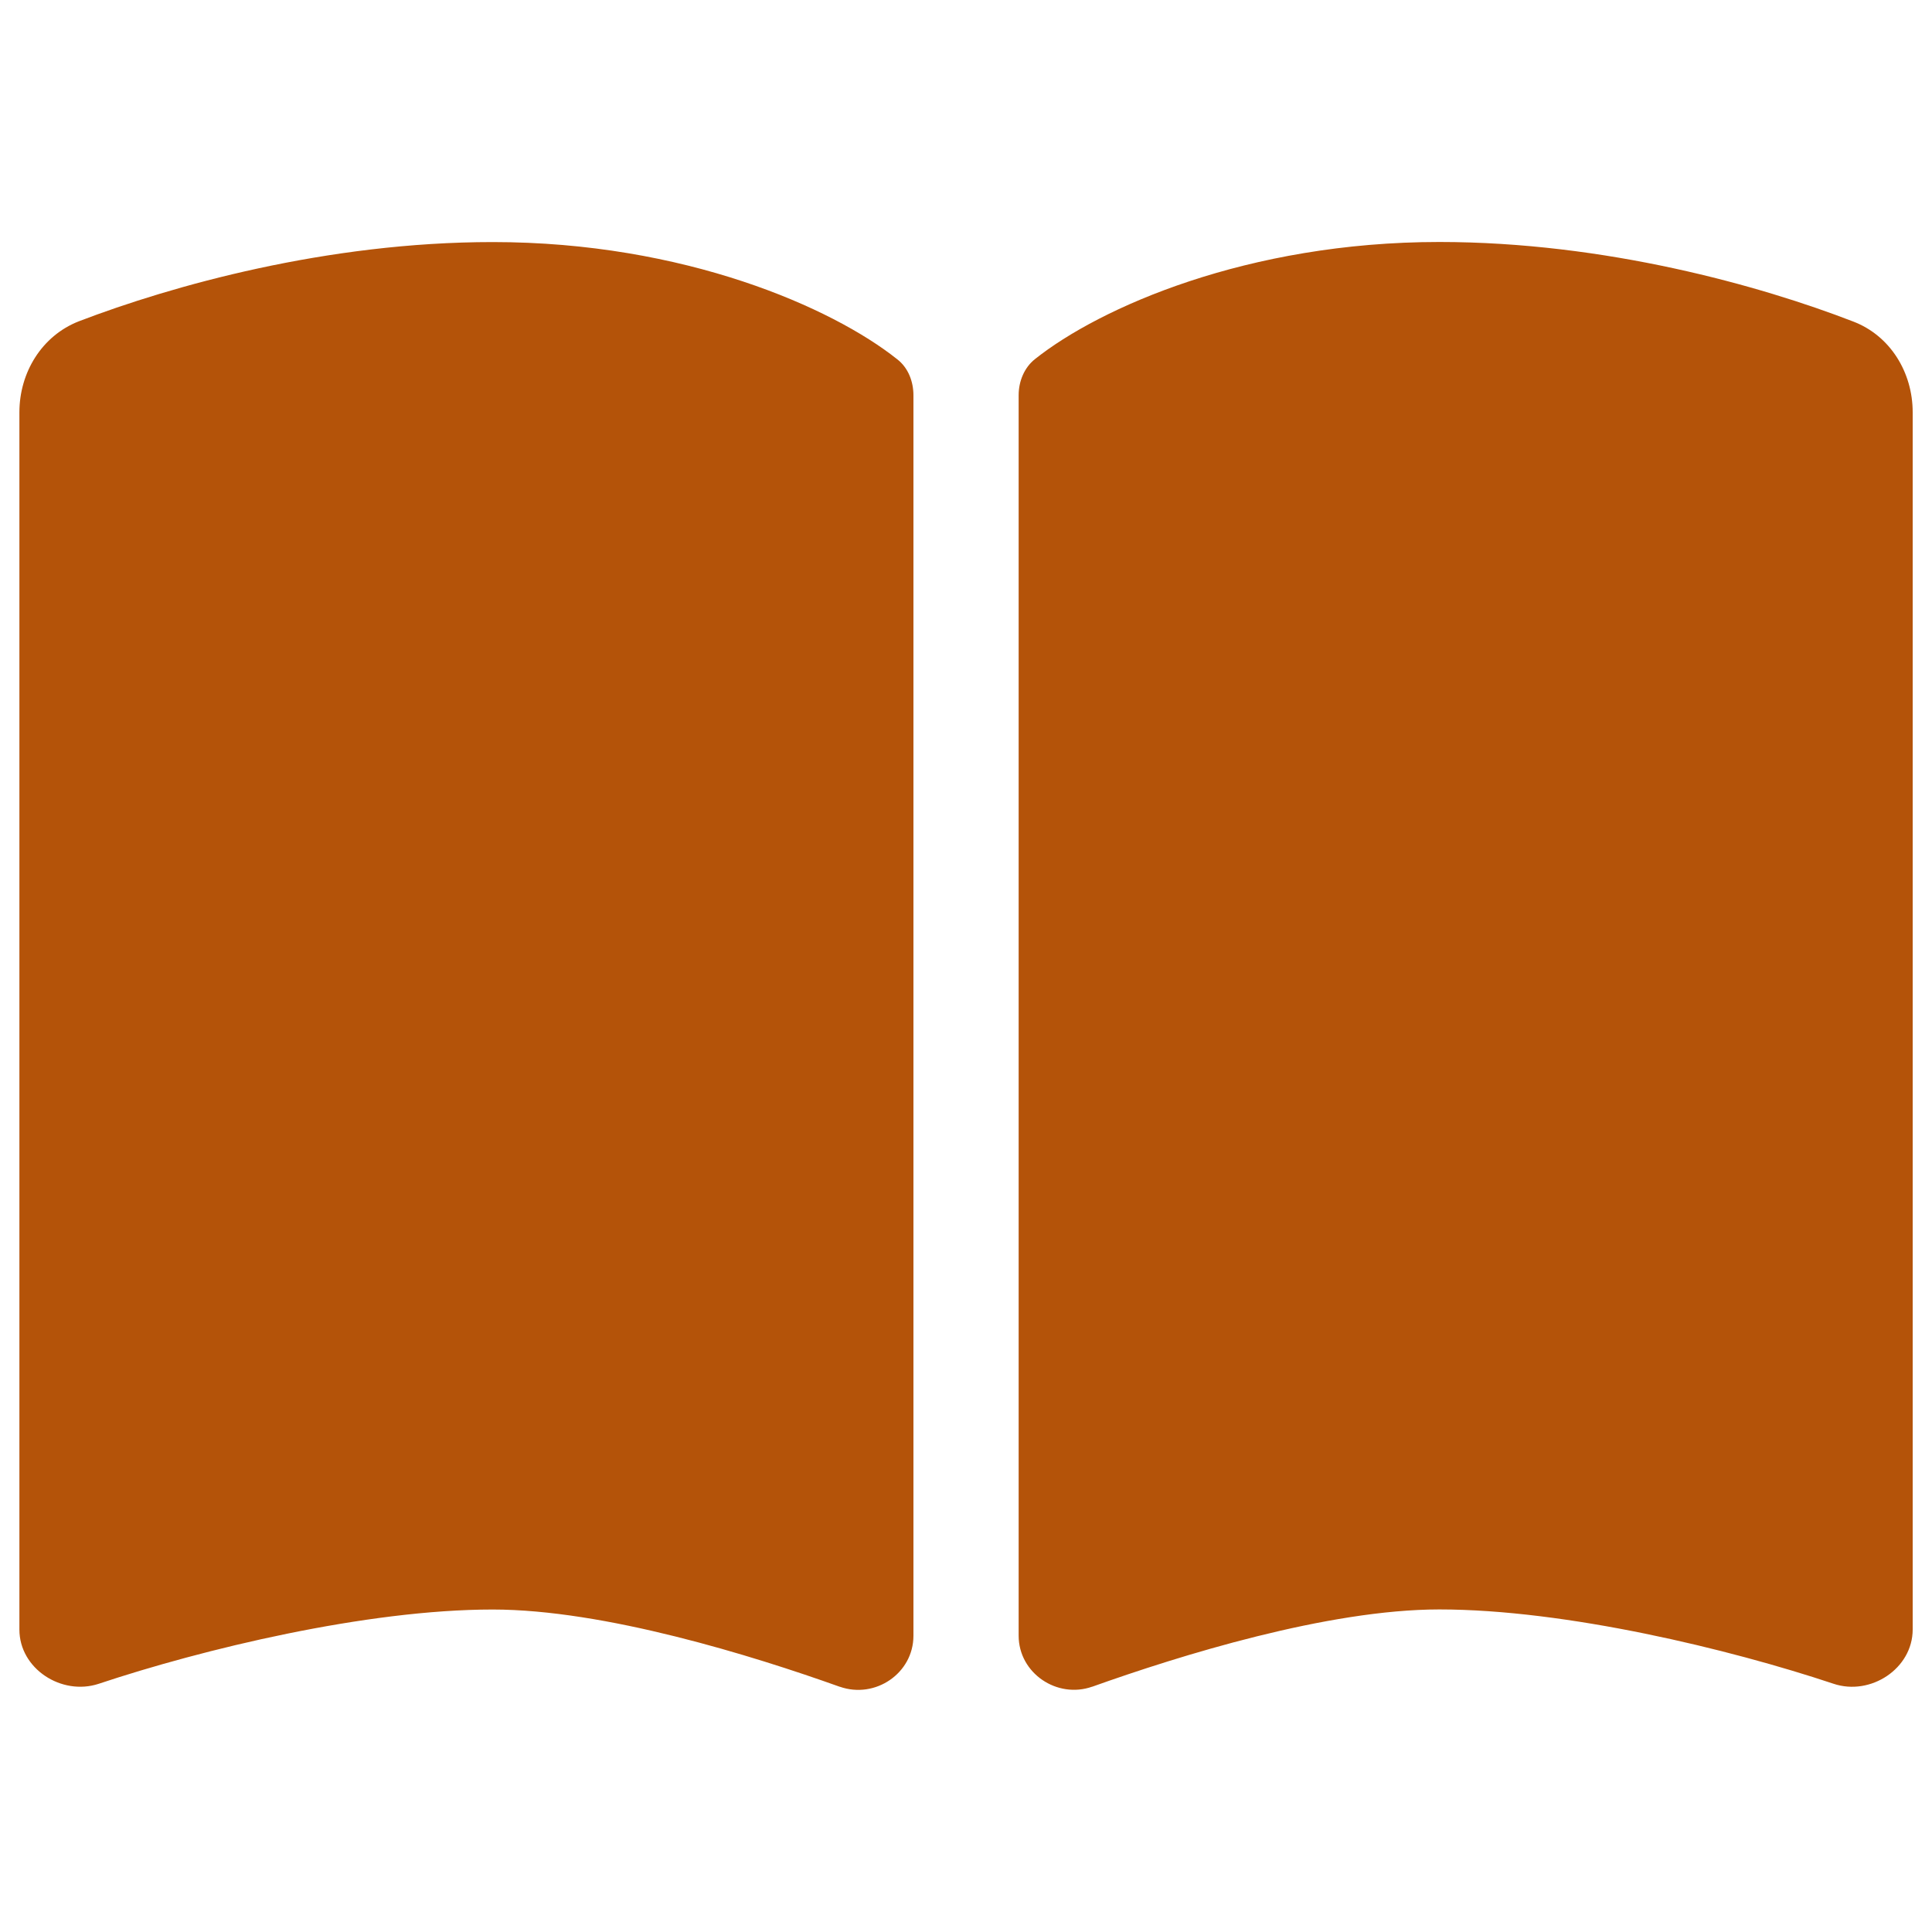 <svg xmlns="http://www.w3.org/2000/svg" viewBox="0 0 24 24" id="Book-Open--Streamline-Font-Awesome" height="24" width="24">
  <desc>
    Book Open Streamline Icon: https://streamlinehq.com
  </desc>
<!--! Font Awesome Free 6.5.2 by @fontawesome - https://fontawesome.com License - https://fontawesome.com/license/free (Icons: CC BY 4.0, Fonts: SIL OFL 1.1, Code: MIT License) Copyright 2024 Fonticons, Inc.-->
  <path fill="#b45309" d="M10.432 20.953c0.441 0.155 0.915 -0.167 0.915 -0.633v-15.41c0 -0.171 -0.065 -0.343 -0.204 -0.449 -0.8 -0.637 -2.638 -1.454 -5.022 -1.454 -2.062 0 -3.989 0.543 -5.141 0.984 -0.461 0.18 -0.739 0.637 -0.739 1.131v15.121c0 0.486 0.523 0.825 0.984 0.674 1.286 -0.429 3.324 -0.923 4.896 -0.923 1.384 0 3.226 0.572 4.312 0.96Zm3.136 0c1.086 -0.388 2.928 -0.96 4.312 -0.96 1.572 0 3.61 0.494 4.896 0.923 0.461 0.155 0.984 -0.188 0.984 -0.674v-15.121c0 -0.494 -0.278 -0.951 -0.739 -1.127 -1.151 -0.445 -3.079 -0.988 -5.141 -0.988 -2.385 0 -4.222 0.817 -5.022 1.454 -0.135 0.106 -0.204 0.278 -0.204 0.449v15.41c0 0.466 0.478 0.788 0.915 0.633Z" stroke-width="0.042"></path>
</svg>